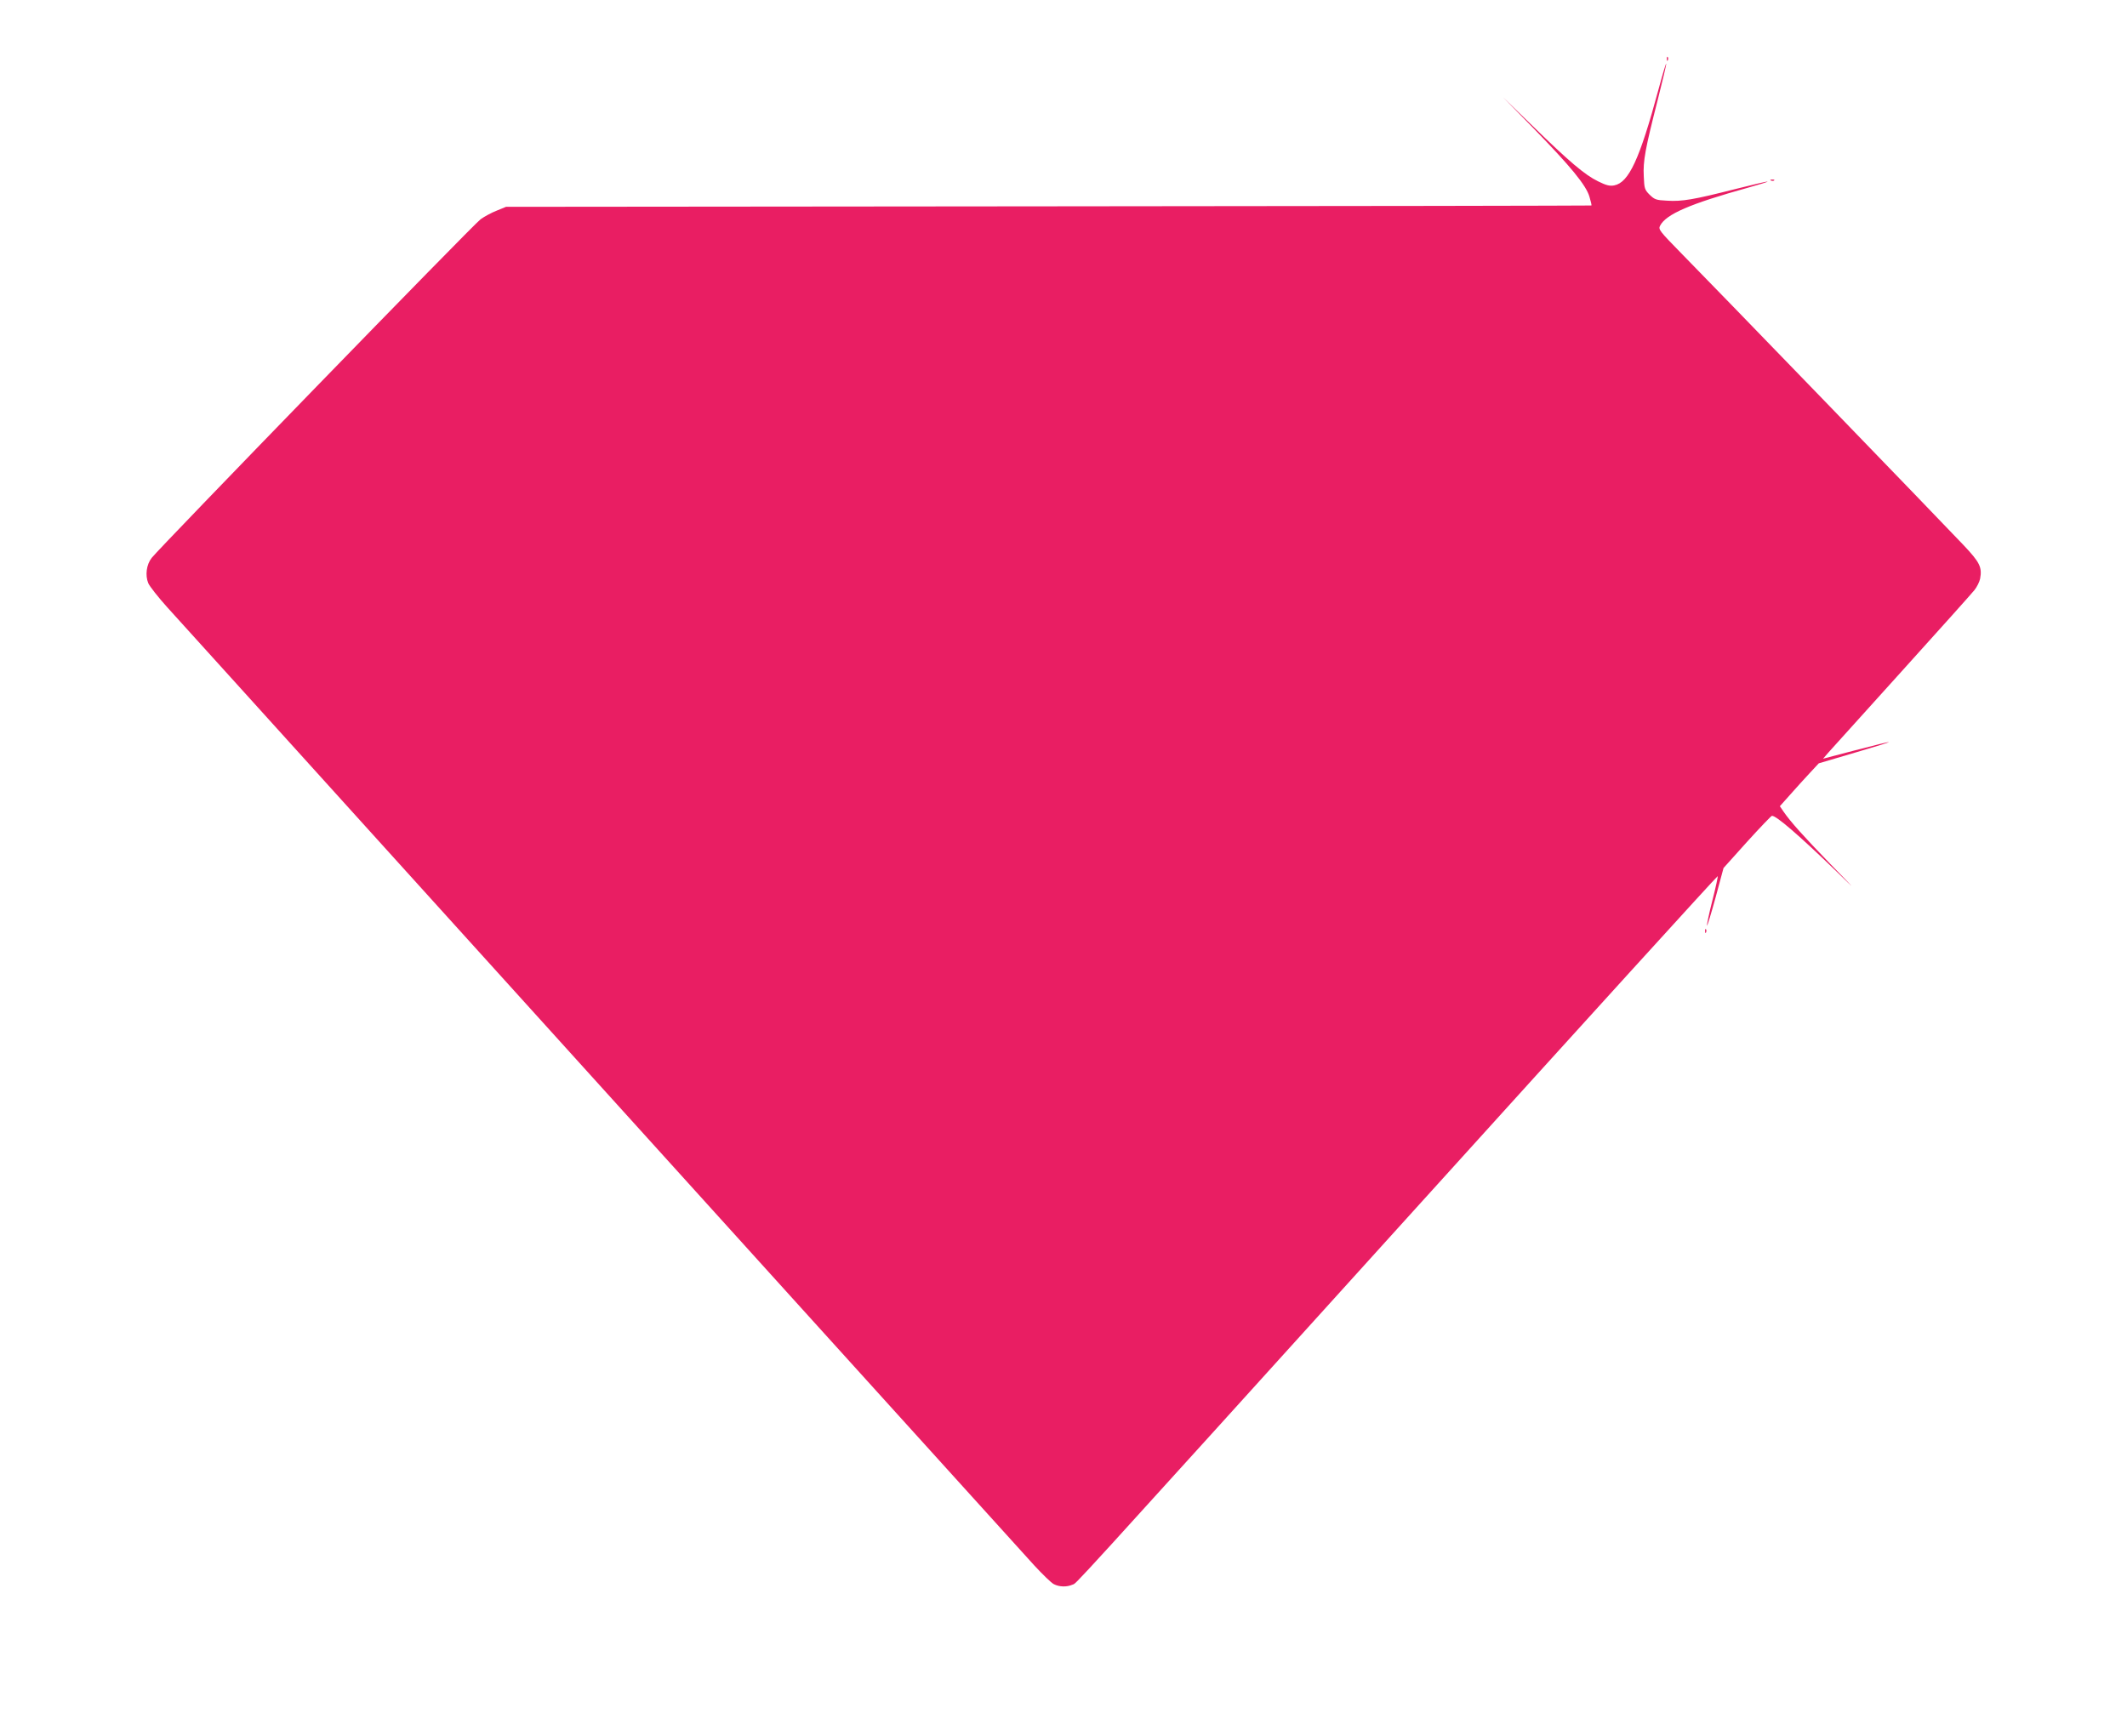 <?xml version="1.0" standalone="no"?>
<!DOCTYPE svg PUBLIC "-//W3C//DTD SVG 20010904//EN"
 "http://www.w3.org/TR/2001/REC-SVG-20010904/DTD/svg10.dtd">
<svg version="1.0" xmlns="http://www.w3.org/2000/svg"
 width="1280pt" height="1045pt" viewBox="0 0 1280 1045"
 preserveAspectRatio="xMidYMid meet">
<g transform="translate(0,1045) scale(0.1,-0.1)"
fill="#e91e63" stroke="none">
<path d="M10031 10094 c0 -11 3 -14 6 -6 3 7 2 16 -1 19 -3 4 -6 -2 -5 -13z"/>
<path d="M9981 9913 c-114 -423 -179 -562 -267 -579 -27 -5 -48 0 -98 25 -78
38 -173 118 -396 336 l-175 170 186 -190 c220 -226 314 -340 334 -409 8 -27
14 -51 12 -53 -2 -1 -1472 -4 -3268 -5 l-3264 -3 -56 -23 c-31 -12 -75 -36
-97 -52 -41 -29 -1932 -1977 -1979 -2038 -32 -40 -40 -105 -21 -152 8 -19 60
-85 114 -145 55 -61 613 -677 1239 -1370 1620 -1791 3873 -4282 3979 -4398 50
-54 102 -105 118 -113 33 -17 78 -18 112 -3 30 14 -93 -121 2090 2292 984
1088 1791 1976 1793 1973 2 -2 -12 -68 -32 -146 -20 -78 -34 -147 -33 -152 2
-5 25 71 52 169 l48 178 141 157 c78 86 146 157 150 157 25 3 165 -119 387
-333 127 -124 126 -122 -36 44 -164 170 -238 252 -282 316 l-21 31 66 74 c36
41 89 99 117 129 l51 55 230 68 c261 77 256 80 -17 9 l-187 -49 32 37 c18 20
217 241 442 490 226 250 422 469 437 488 15 19 30 49 34 68 13 70 -2 99 -99
202 -129 137 -1532 1588 -1700 1758 -131 134 -138 143 -127 165 36 70 180 132
532 230 65 18 116 34 115 36 -2 2 -91 -19 -198 -46 -244 -62 -317 -75 -407
-69 -66 3 -75 7 -105 36 -30 30 -32 38 -35 111 -5 92 9 166 84 460 30 118 53
215 51 218 -2 2 -23 -68 -46 -154z"/>
<path d="M10658 9363 c7 -3 16 -2 19 1 4 3 -2 6 -13 5 -11 0 -14 -3 -6 -6z"/>
<path d="M10261 4844 c0 -11 3 -14 6 -6 3 7 2 16 -1 19 -3 4 -6 -2 -5 -13z"/>
</g>
</svg>
